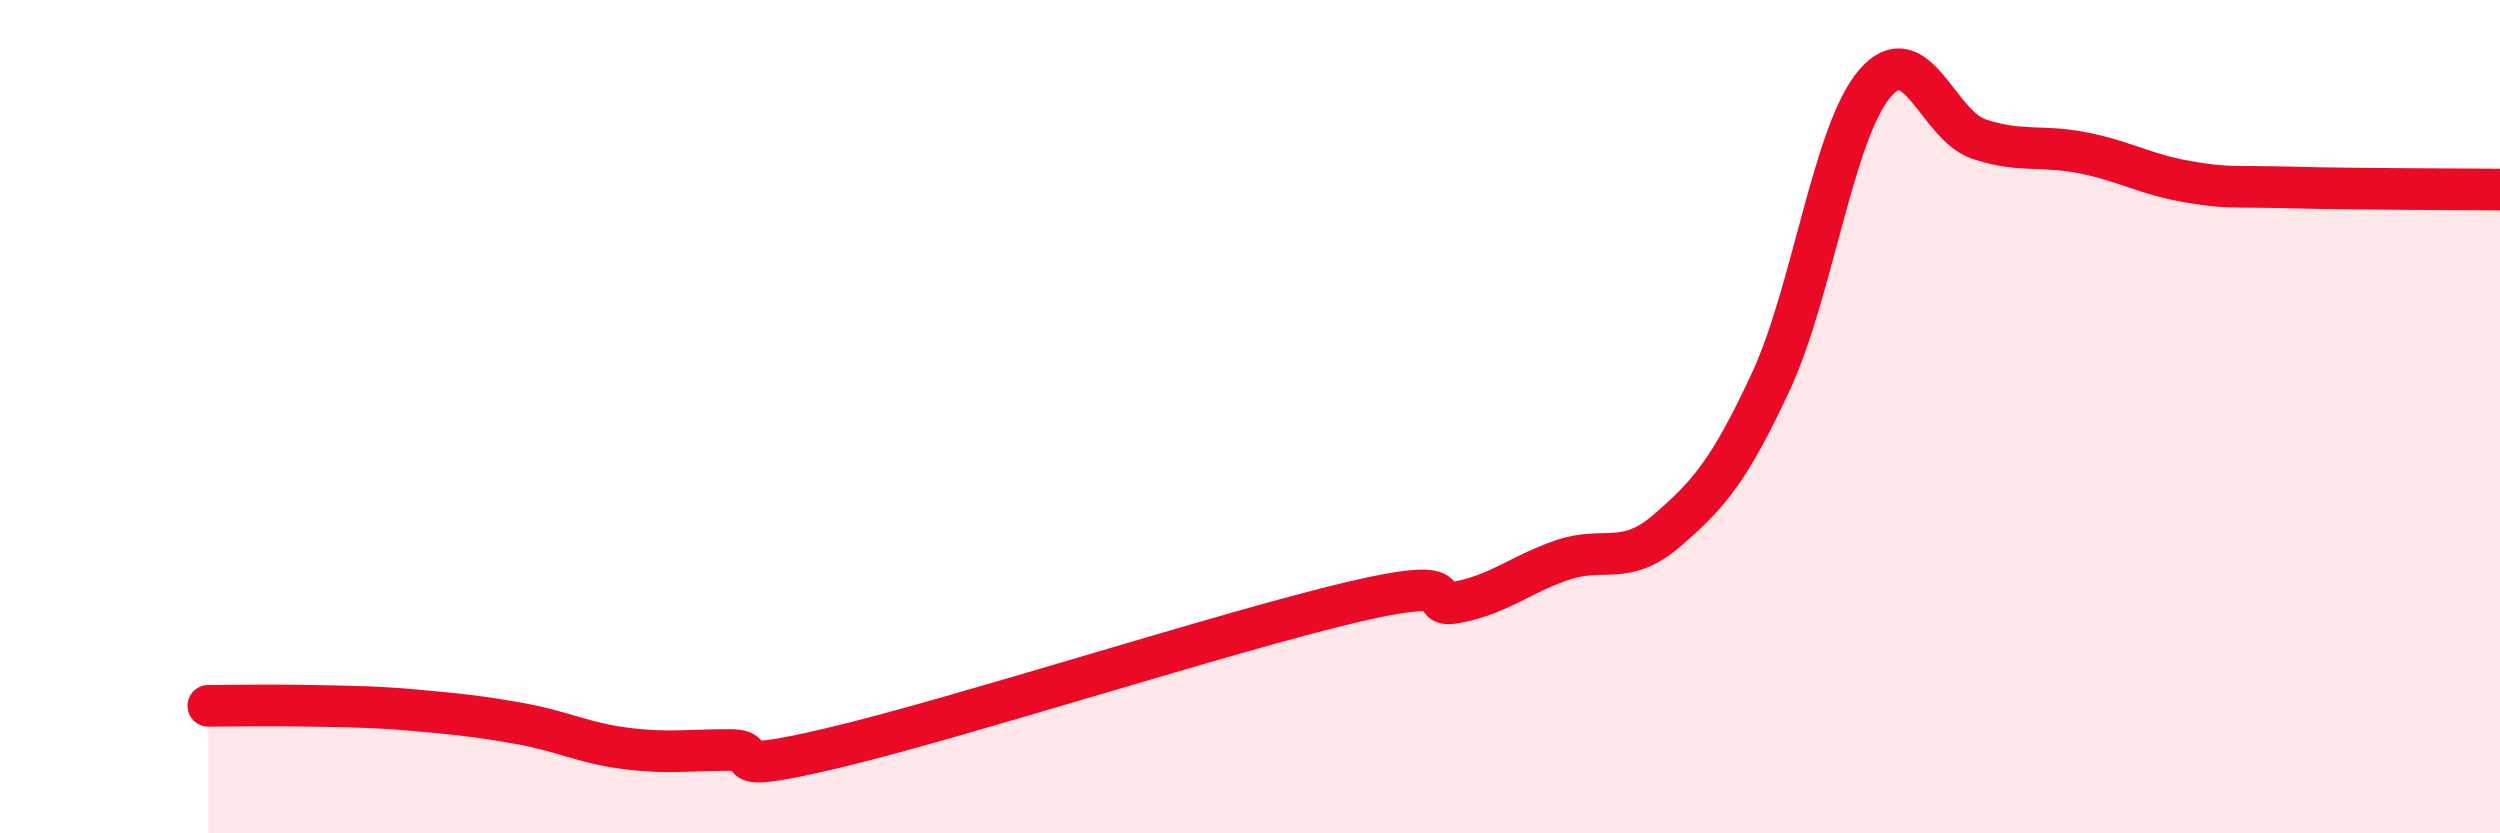 
    <svg width="60" height="20" viewBox="0 0 60 20" xmlns="http://www.w3.org/2000/svg">
      <path
        d="M 5,16.94 C 5.5,16.94 6.5,16.92 7.5,16.94 C 8.5,16.96 9,16.96 10,17.05 C 11,17.14 11.5,17.19 12.5,17.37 C 13.5,17.55 14,17.83 15,17.96 C 16,18.09 16.5,18 17.5,18 C 18.5,18 17,18.66 20,17.95 C 23,17.24 29.5,15.14 32.5,14.44 C 35.5,13.74 34,14.65 35,14.45 C 36,14.25 36.5,13.78 37.5,13.44 C 38.5,13.1 39,13.6 40,12.74 C 41,11.88 41.5,11.31 42.5,9.16 C 43.5,7.01 44,3.16 45,2 C 46,0.84 46.5,3.01 47.5,3.34 C 48.5,3.67 49,3.47 50,3.67 C 51,3.87 51.5,4.19 52.5,4.36 C 53.5,4.53 53.5,4.46 55,4.5 C 56.5,4.54 59,4.54 60,4.55L60 20L5 20Z"
        fill="#EB0A25"
        opacity="0.1"
        stroke-linecap="round"
        stroke-linejoin="round"
      />
      <path
        d="M 5,16.94 C 5.5,16.94 6.5,16.92 7.5,16.94 C 8.5,16.96 9,16.96 10,17.05 C 11,17.14 11.5,17.19 12.5,17.37 C 13.5,17.55 14,17.83 15,17.96 C 16,18.09 16.5,18 17.5,18 C 18.5,18 17,18.66 20,17.95 C 23,17.24 29.5,15.14 32.5,14.44 C 35.5,13.74 34,14.65 35,14.45 C 36,14.25 36.5,13.78 37.5,13.44 C 38.5,13.1 39,13.6 40,12.74 C 41,11.88 41.5,11.31 42.5,9.16 C 43.5,7.01 44,3.16 45,2 C 46,0.84 46.5,3.01 47.5,3.34 C 48.5,3.67 49,3.47 50,3.67 C 51,3.87 51.5,4.19 52.5,4.36 C 53.5,4.53 53.5,4.46 55,4.5 C 56.5,4.54 59,4.54 60,4.55"
        stroke="#EB0A25"
        stroke-width="1"
        fill="none"
        stroke-linecap="round"
        stroke-linejoin="round"
      />
    </svg>
  